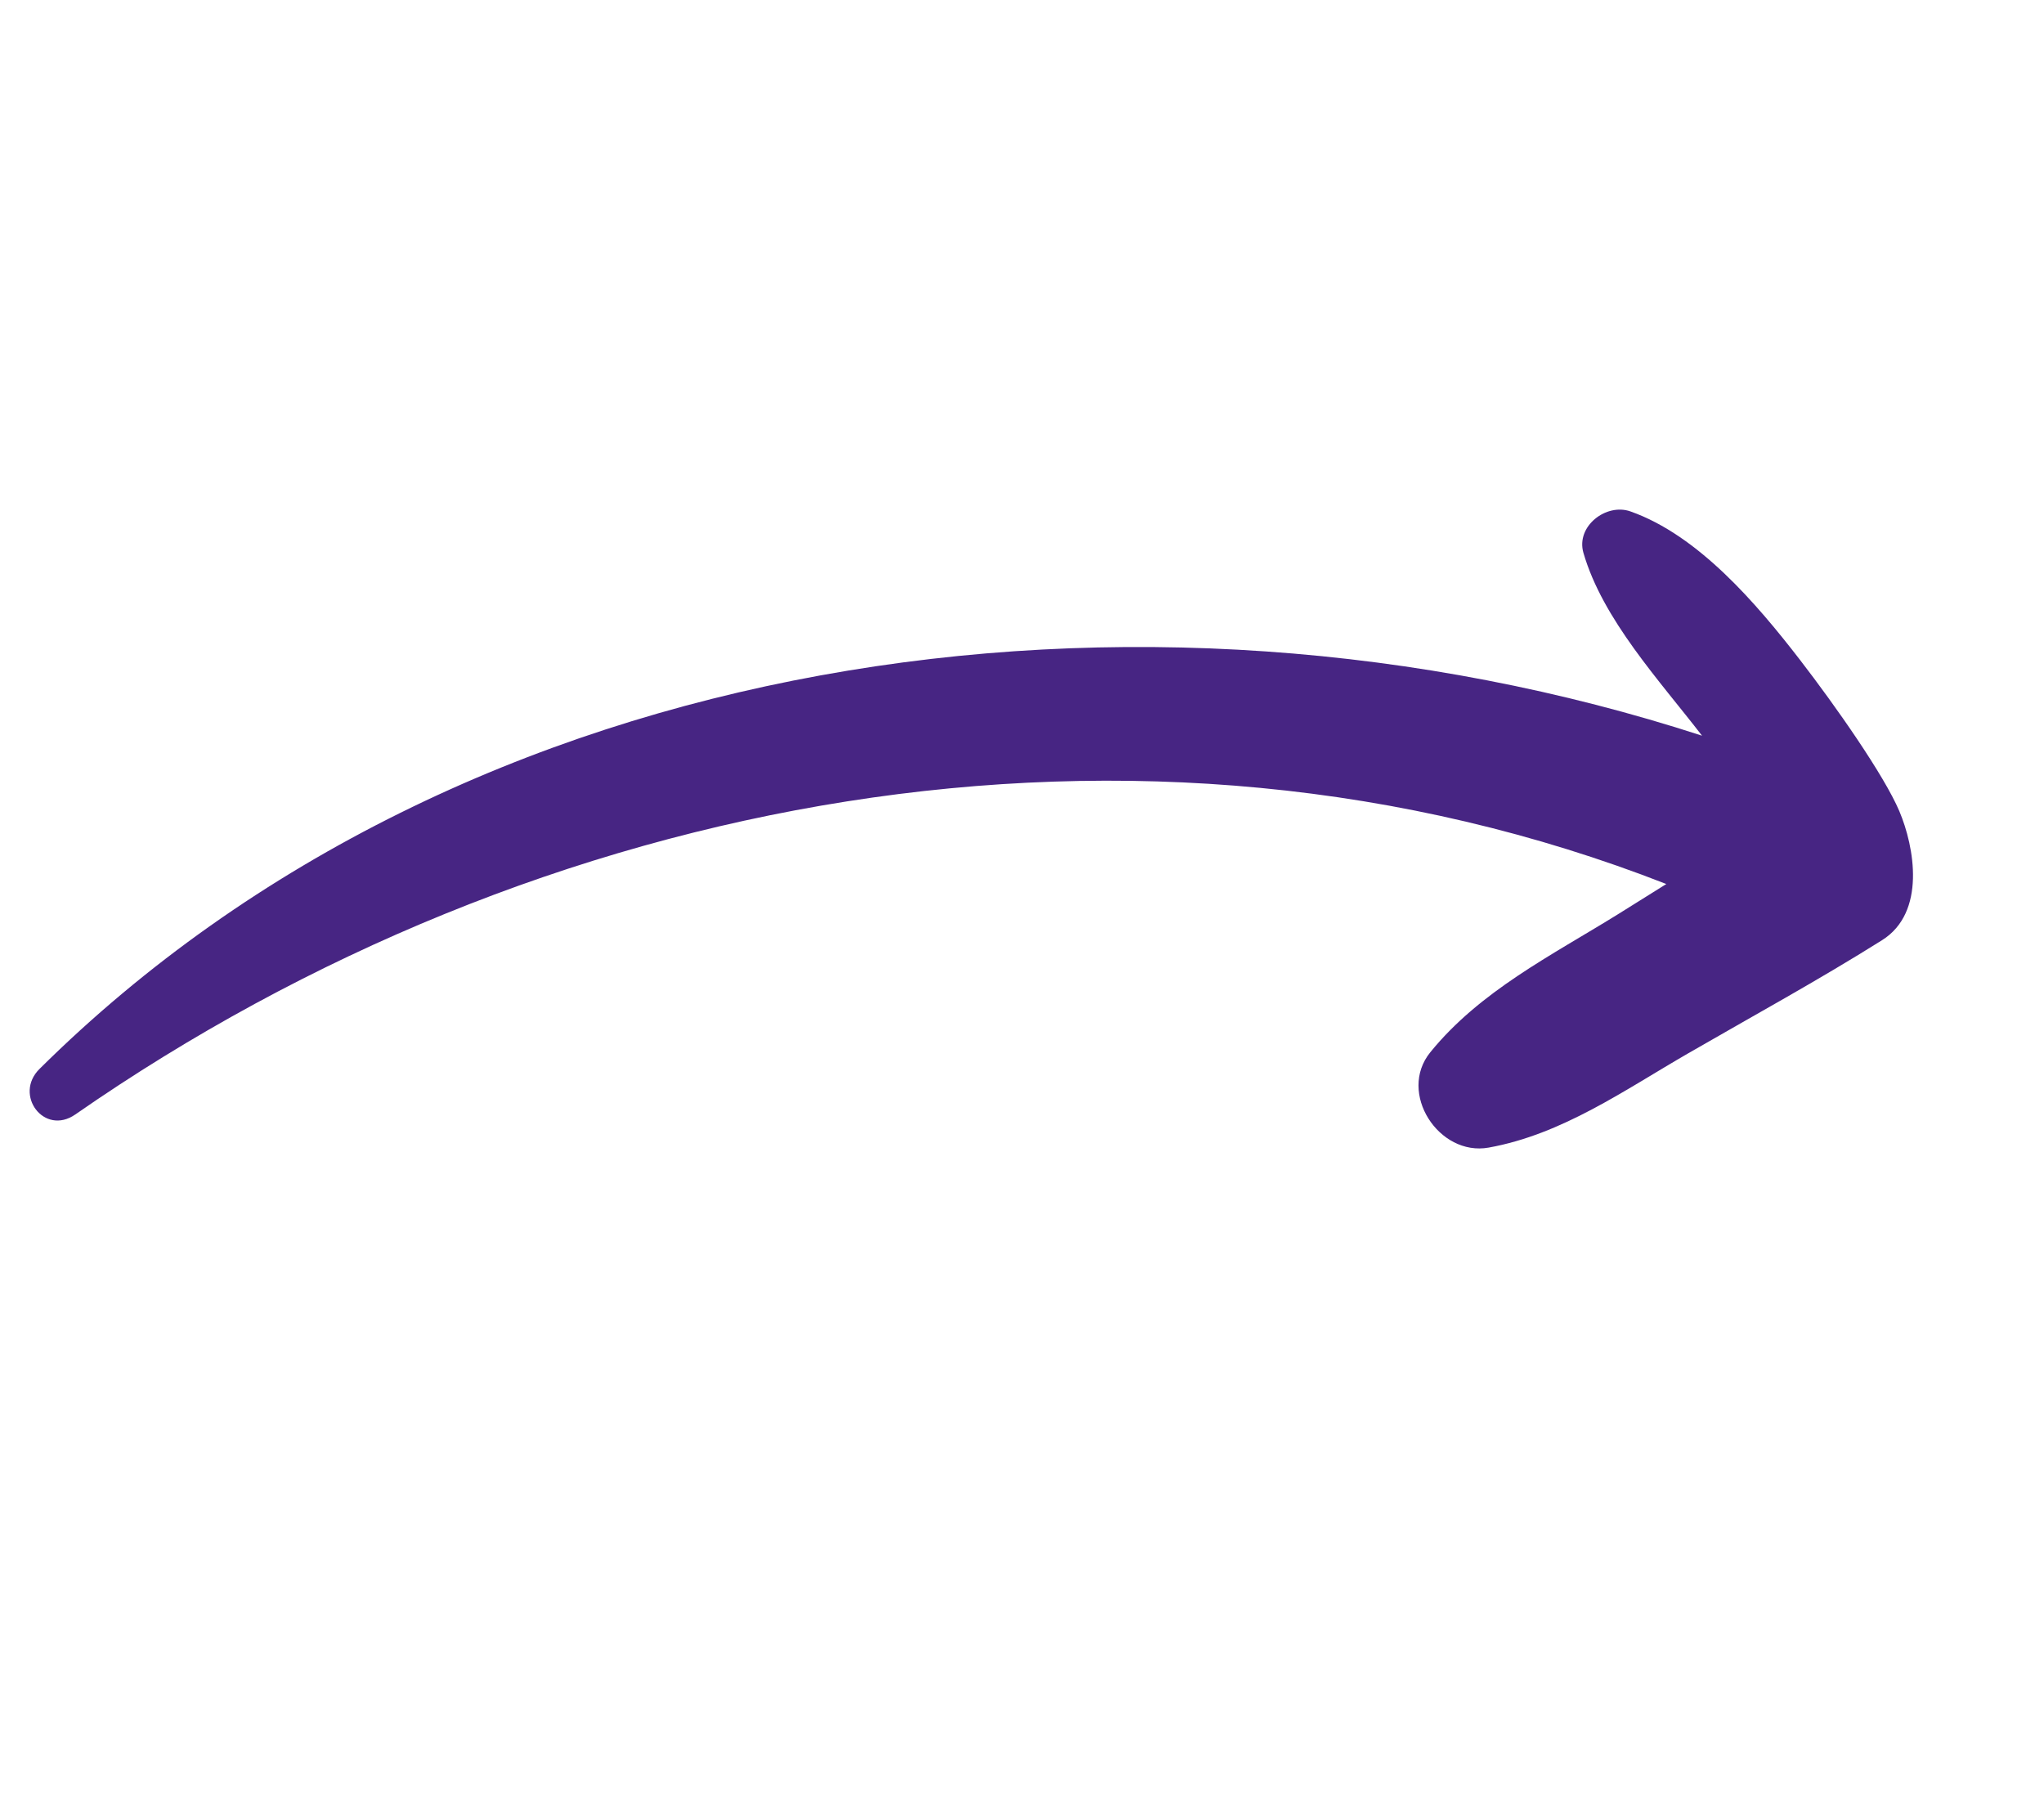 <svg xmlns="http://www.w3.org/2000/svg" xmlns:xlink="http://www.w3.org/1999/xlink" width="237" viewBox="0 0 177.75 157.5" height="210" preserveAspectRatio="xMidYMid meet"><defs><clipPath id="325f81c960"><path d="M 2 44 L 167 44 L 167 100 L 2 100 Z M 2 44 " clip-rule="nonzero"></path></clipPath><clipPath id="8e7c9e36e4"><path d="M 43.66 0 L 176.719 59.574 L 133.336 156.469 L 0.277 96.898 Z M 43.66 0 " clip-rule="nonzero"></path></clipPath><clipPath id="6c49d82317"><path d="M 43.66 0 L 176.719 59.574 L 133.336 156.469 L 0.277 96.898 Z M 43.66 0 " clip-rule="nonzero"></path></clipPath></defs><g clip-path="url(#325f81c960)"><g clip-path="url(#8e7c9e36e4)"><g clip-path="url(#6c49d82317)"><path fill="#472583" d="M 165.168 70.535 C 163.848 67.422 159.641 61.414 156.527 57.379 C 152.762 52.504 147.695 46.555 141.785 44.473 C 139.684 43.73 137.035 45.754 137.695 48.066 C 139.371 53.867 144.316 59.18 148.012 63.977 C 99.258 48.133 40.535 56.176 3.434 92.957 C 1.168 95.203 3.832 98.801 6.551 96.914 C 46.801 68.949 99.086 58.965 144.906 76.875 C 143.488 77.766 142.066 78.656 140.645 79.539 C 134.891 83.102 128.703 86.188 124.383 91.504 C 121.512 95.035 125.121 100.574 129.453 99.797 C 135.855 98.648 141.246 94.809 146.797 91.605 C 152.43 88.352 158.156 85.223 163.664 81.762 C 167.516 79.348 166.484 73.645 165.168 70.535 Z M 165.168 70.535 " fill-opacity="1" fill-rule="nonzero"></path></g></g></g></svg>